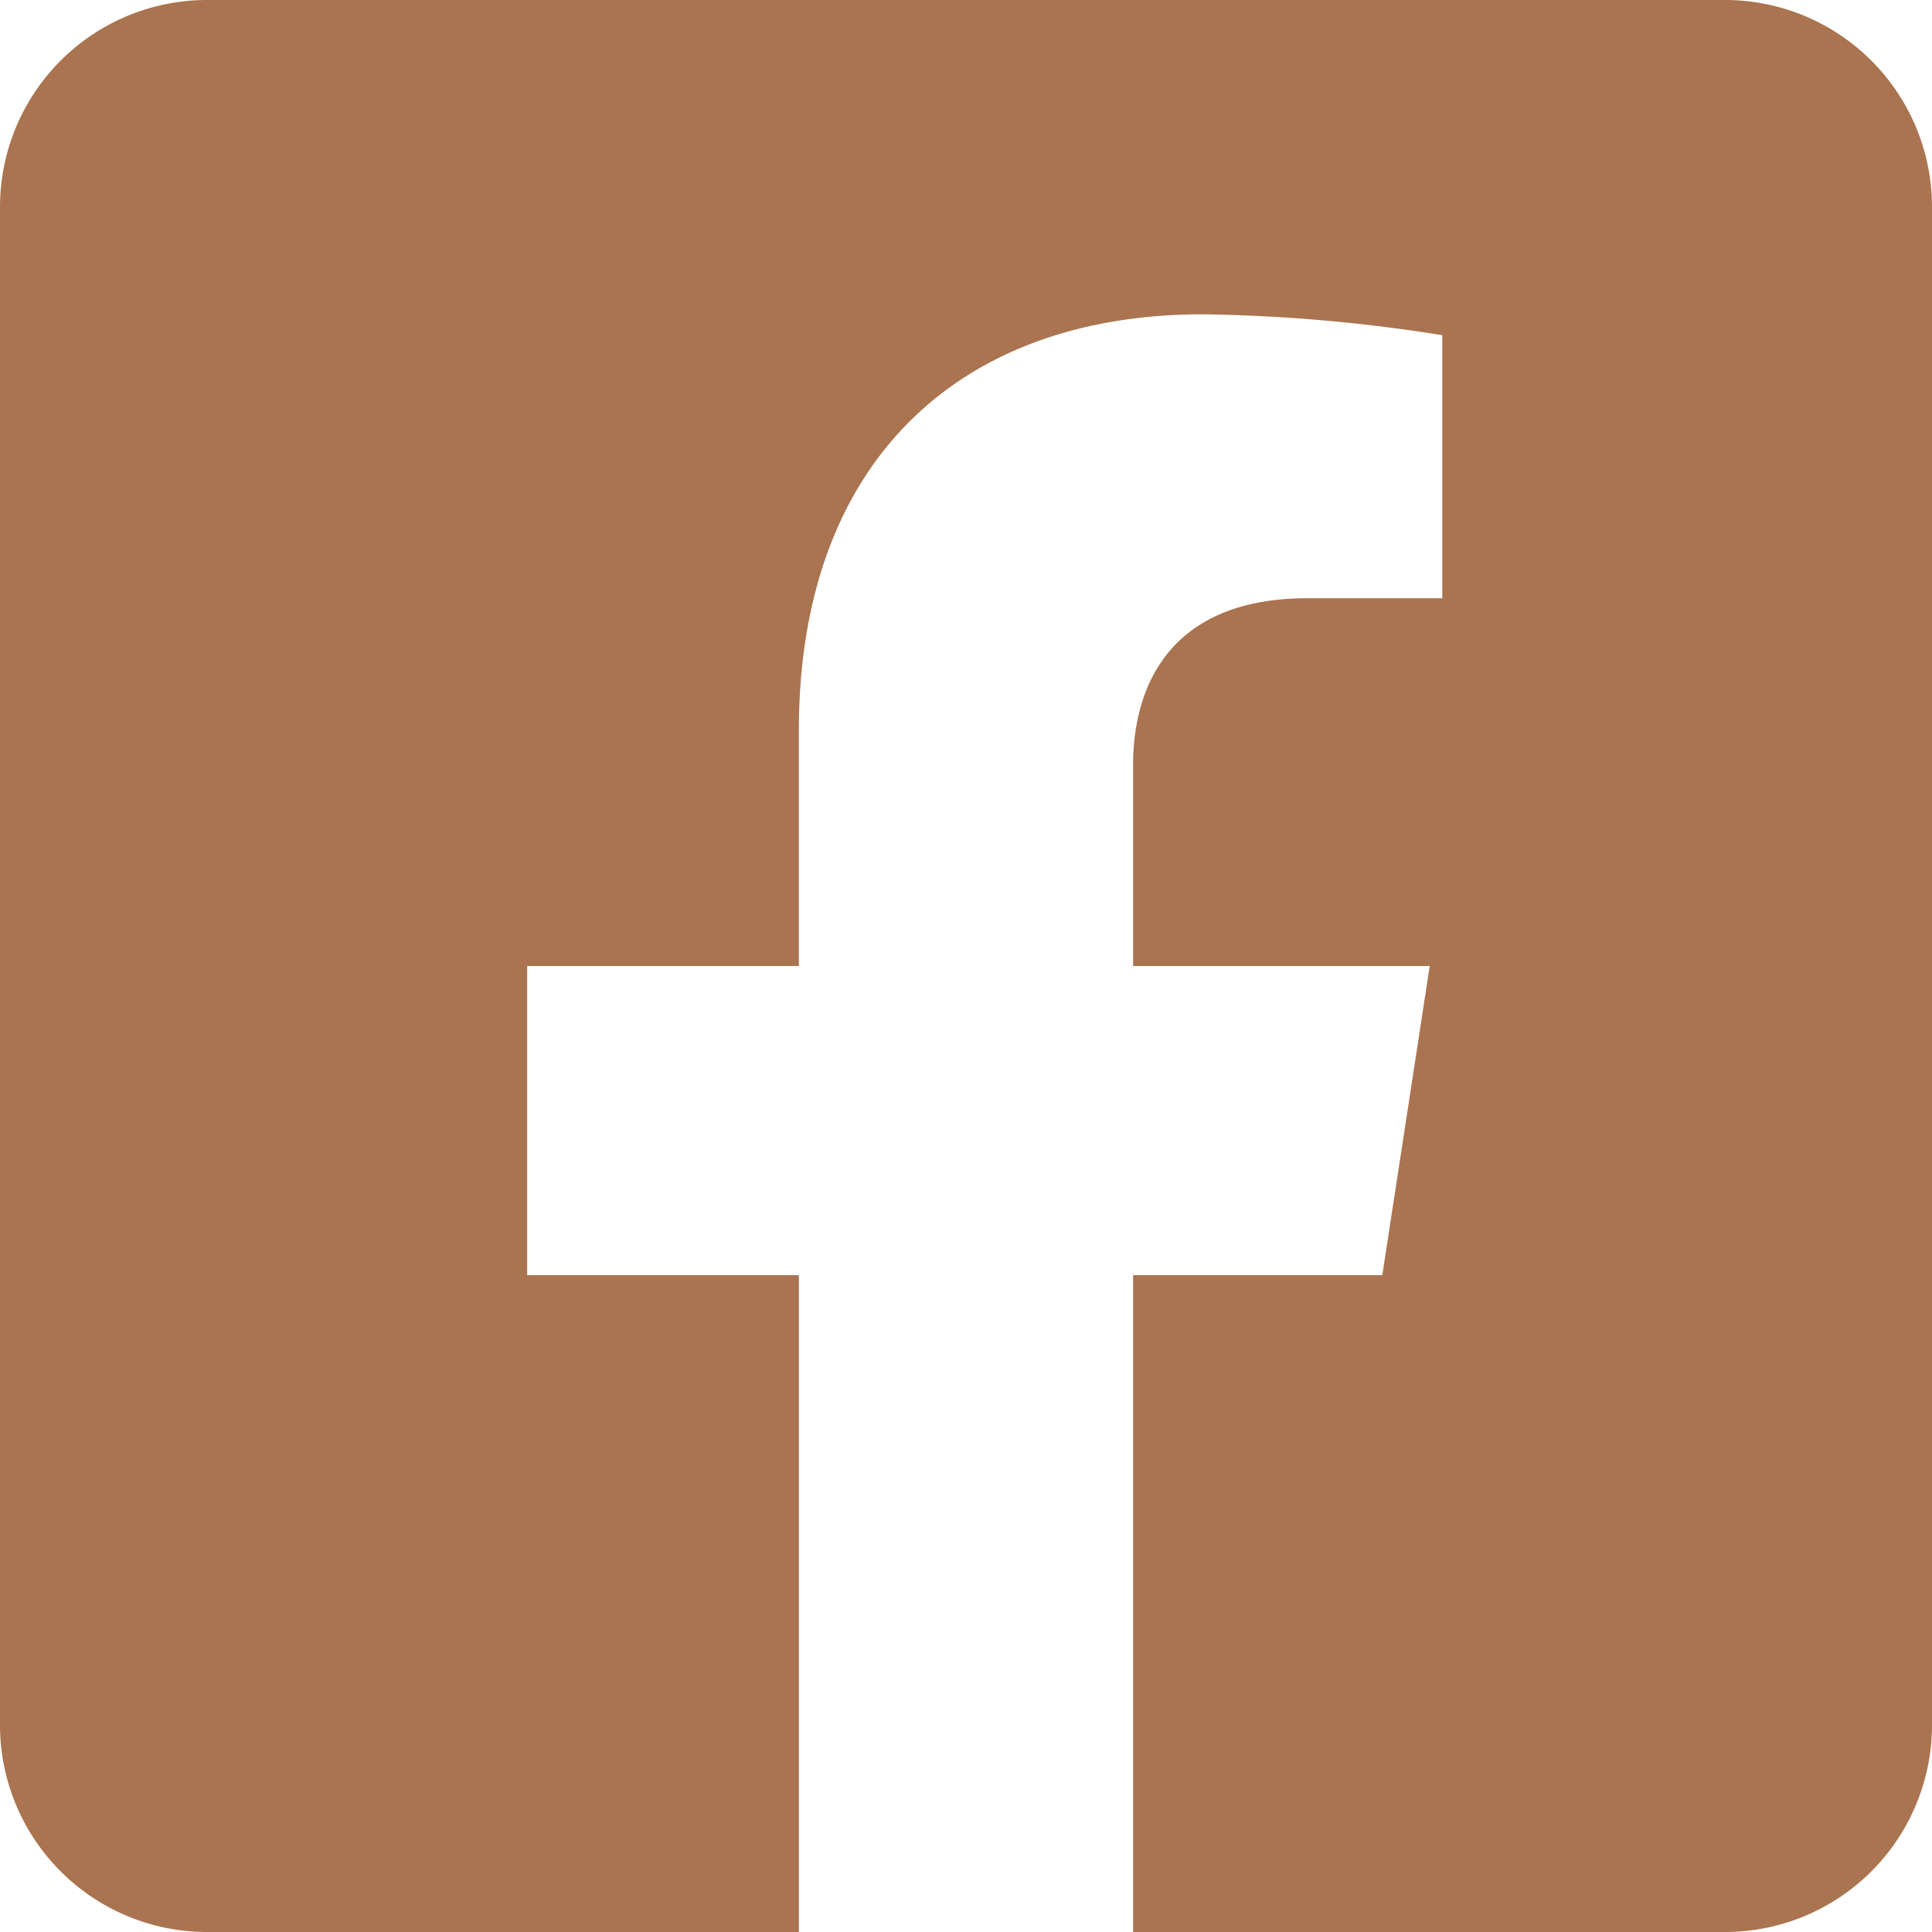 <svg xmlns="http://www.w3.org/2000/svg" width="62.729" height="62.729" viewBox="0 0 62.729 62.729">
  <defs>
    <style>
      .cls-1 {
        fill: #aa7450;
      }
    </style>
  </defs>
  <path id="Icon_awesome-facebook-square" data-name="Icon awesome-facebook-square" class="cls-1" d="M56.008,2.25H6.721A6.721,6.721,0,0,0,0,8.971V58.258a6.721,6.721,0,0,0,6.721,6.721H25.939V43.653H17.117V33.614h8.821V25.964c0-8.7,5.181-13.509,13.116-13.509a53.441,53.441,0,0,1,7.774.678v8.541H42.45c-4.314,0-5.66,2.677-5.66,5.423v6.518h9.631l-1.54,10.038H36.79V64.979H56.008a6.721,6.721,0,0,0,6.721-6.721V8.971A6.721,6.721,0,0,0,56.008,2.25Z" transform="translate(0 -2.25)"/>
</svg>
